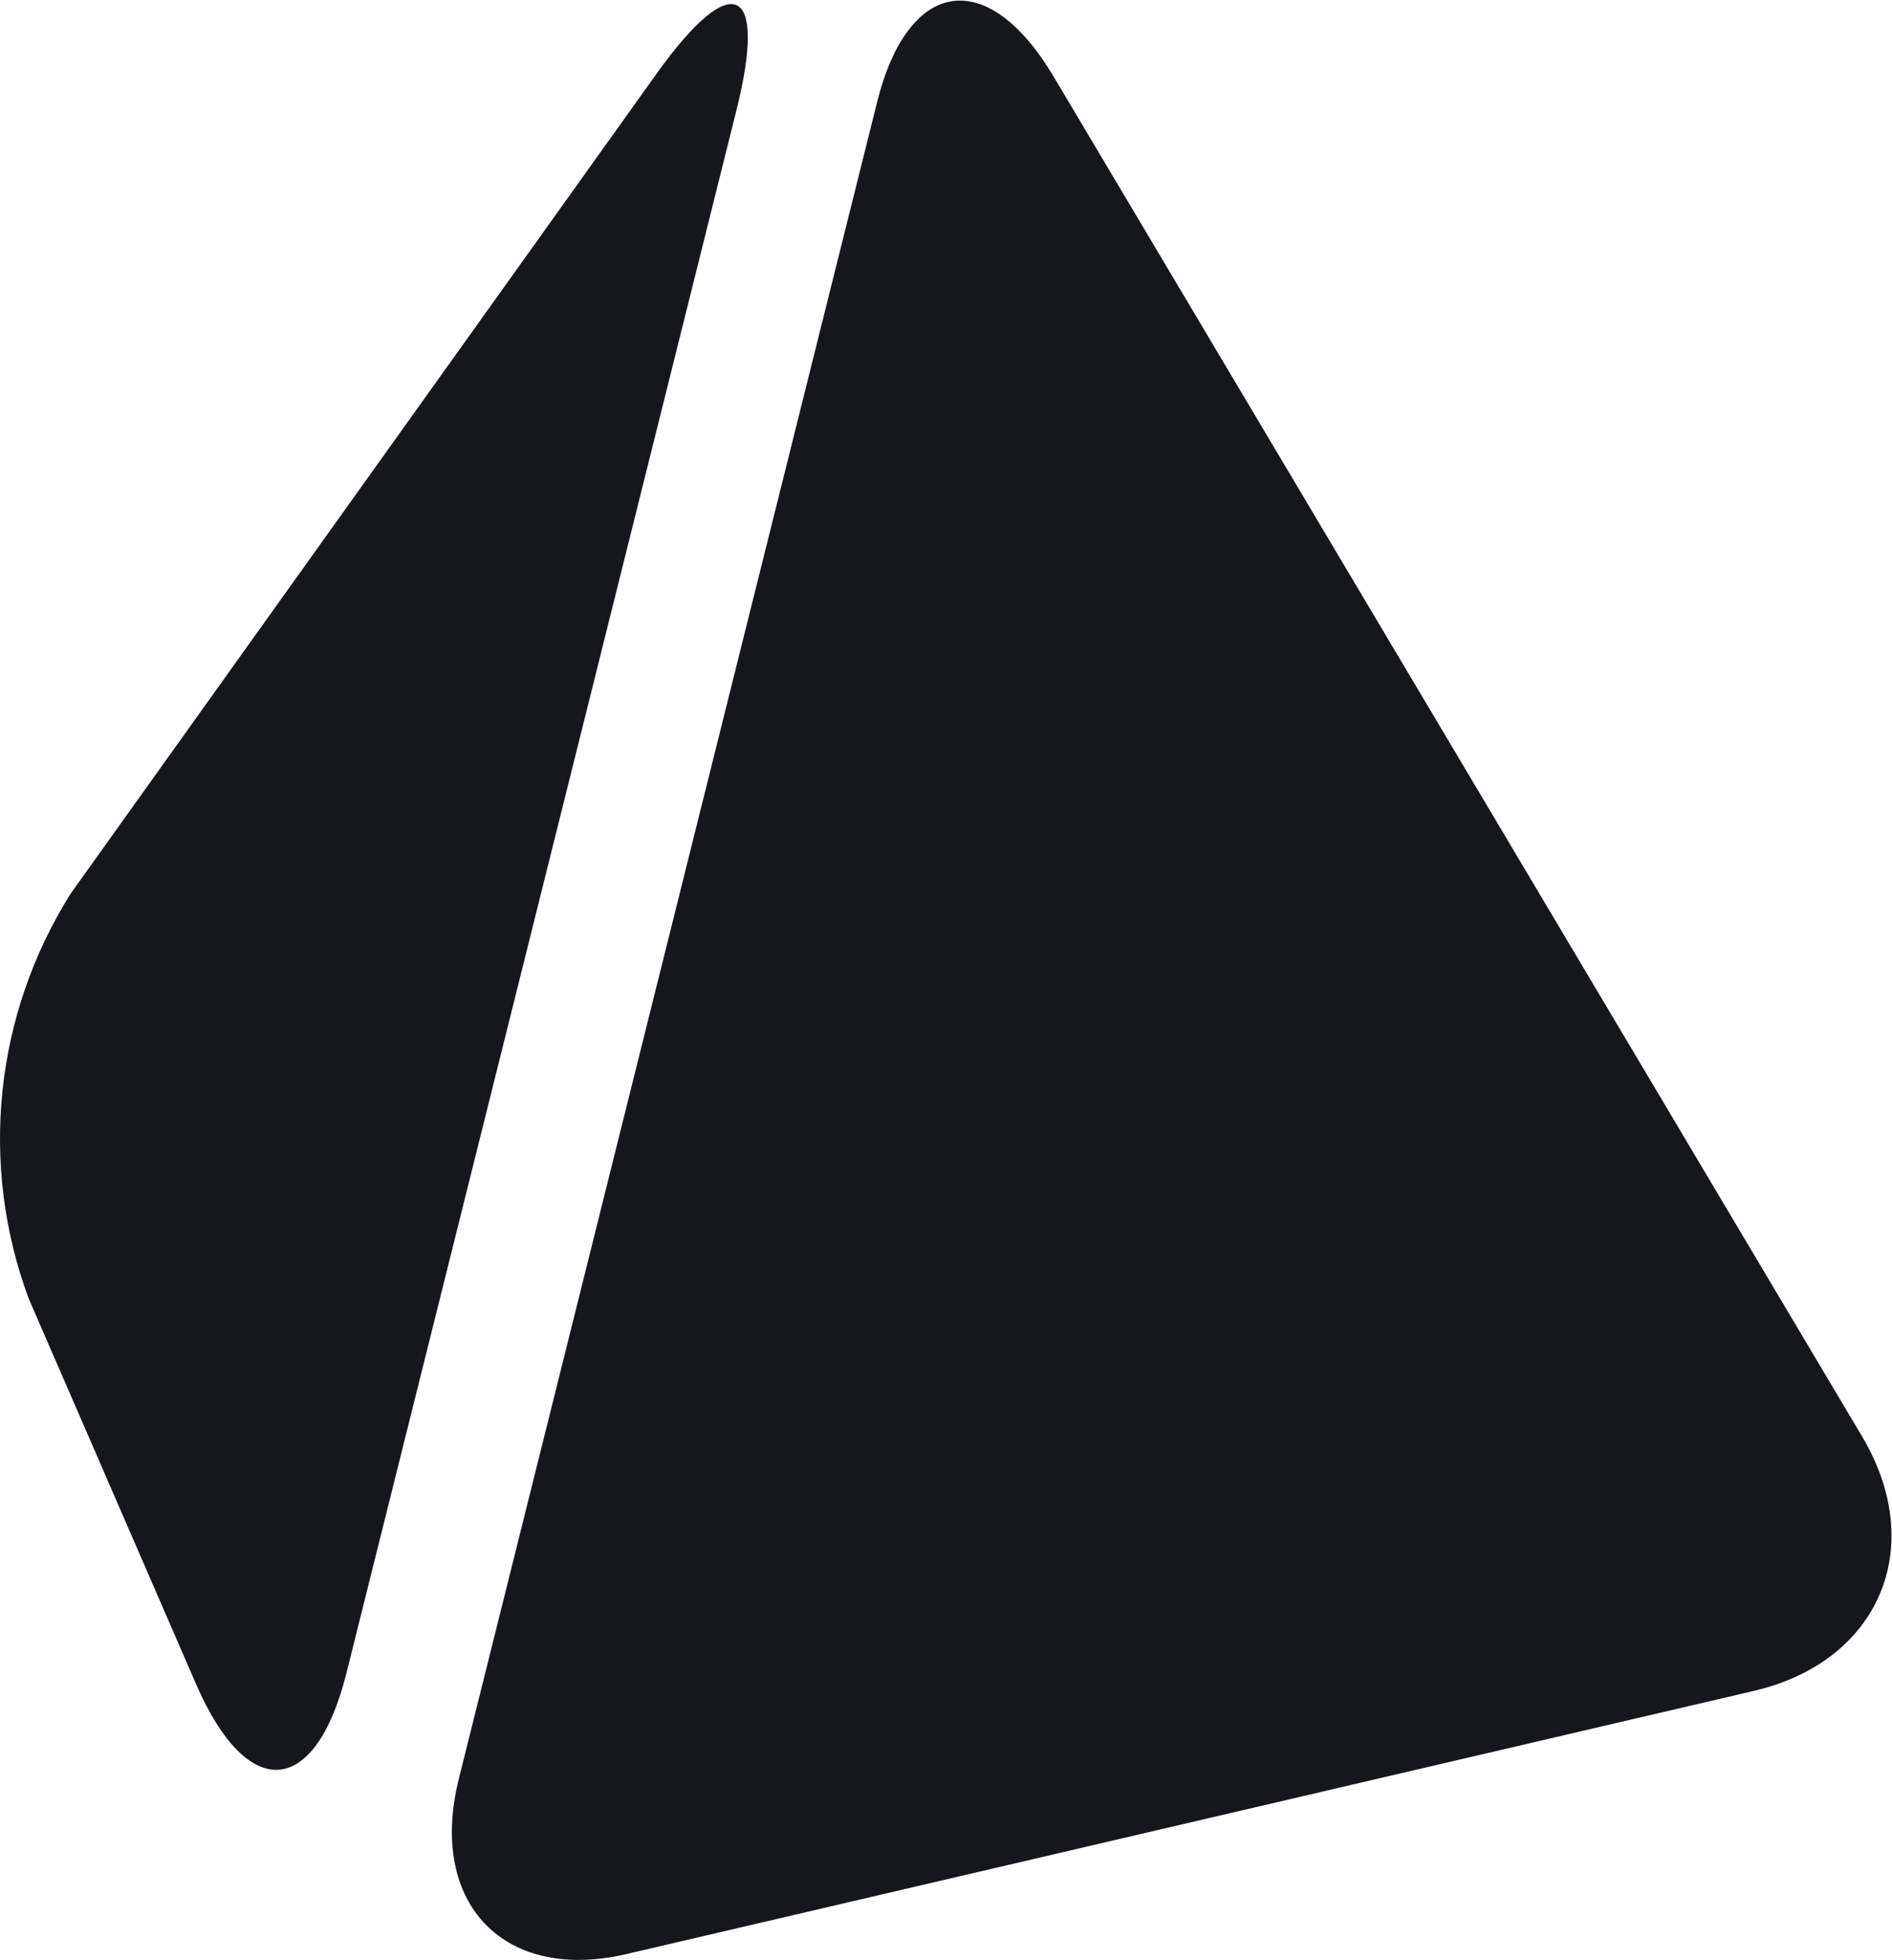 <?xml version="1.0" encoding="UTF-8" standalone="no"?> <svg xmlns:dc="http://purl.org/dc/elements/1.1/" xmlns:cc="http://creativecommons.org/ns#" xmlns:rdf="http://www.w3.org/1999/02/22-rdf-syntax-ns#" xmlns:svg="http://www.w3.org/2000/svg" xmlns="http://www.w3.org/2000/svg" viewBox="0 0 73.813 76.467" height="76.467" width="73.813" xml:space="preserve" id="svg2" version="1.1"><defs id="defs6"></defs><g transform="matrix(1.333,0,0,-1.333,0,76.467)" id="g10"><g transform="scale(0.1)" id="g12"><path id="path14" style="fill:#16171b;fill-opacity:1;fill-rule:nonzero;stroke:none" d="m 215.57,541.531 c 9.102,36.598 -1.3,41.399 -23.3,10.699 L 20.77,312.23 C -1.59,276.777 -6.176,232.938 8.371,193.629 L 57.469,80.531 C 72.57,45.93 92.371,47.629 101.469,84.231 L 215.57,541.531"></path><path id="path16" style="fill:#16171b;fill-opacity:1;fill-rule:nonzero;stroke:none" d="m 134.27,52.93 c -9.098,-36.602 13.5,-60 50,-51 l 329,76.801 c 36.8,8.598 51,42.097 31.699,74.499 l -236.598,398 c -19.301,32.399 -42.601,29 -51.699,-7.601 L 134.27,52.93"></path></g></g></svg> 